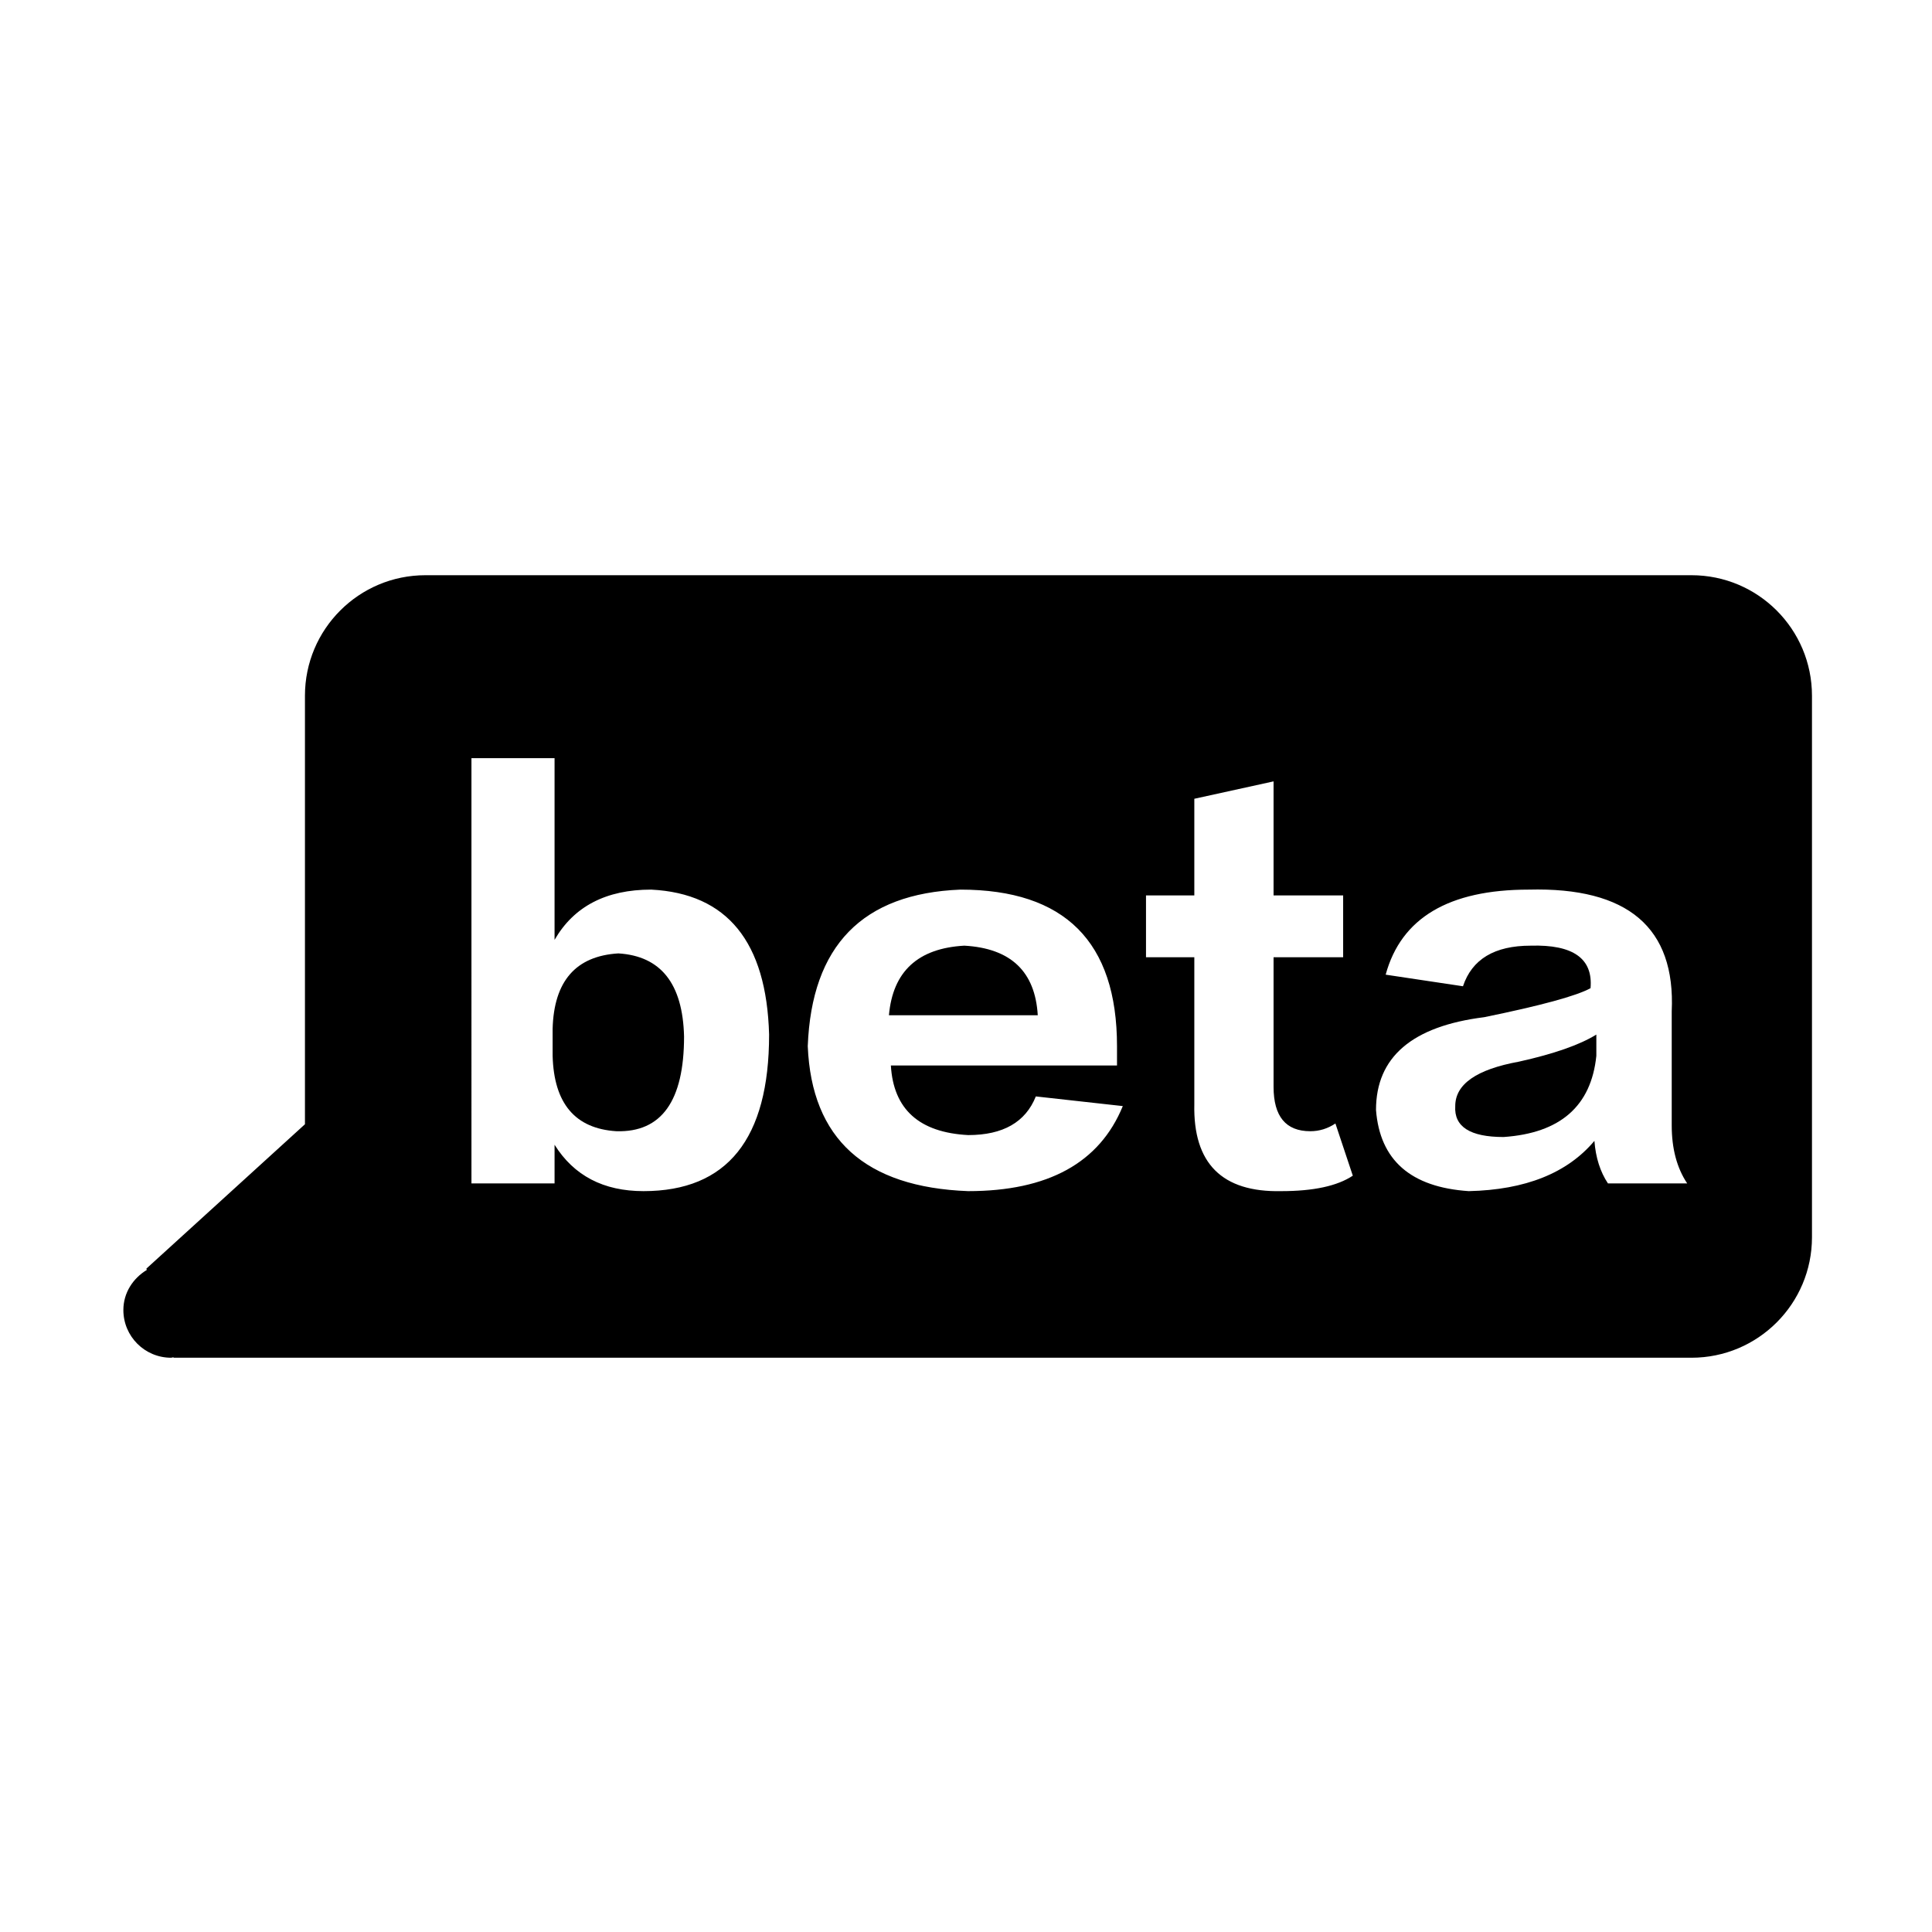 <?xml version="1.0" standalone="no"?><!DOCTYPE svg PUBLIC "-//W3C//DTD SVG 1.1//EN" "http://www.w3.org/Graphics/SVG/1.1/DTD/svg11.dtd"><svg t="1524559579427" class="icon" style="" viewBox="0 0 1024 1024" version="1.1" xmlns="http://www.w3.org/2000/svg" p-id="4901" xmlns:xlink="http://www.w3.org/1999/xlink" width="200" height="200"><defs><style type="text/css"></style></defs><path d="M511.108 501.223c-24.586 1.376-37.904 13.669-39.953 36.88l78.882 0C548.67 514.893 535.694 502.6 511.108 501.223z" p-id="4902"></path><path d="M771.312 586.25c-0.683 10.927 7.854 16.391 25.61 16.391 30.05-2.049 46.441-16.391 49.173-43.026l0-11.269c-8.878 5.475-22.537 10.244-40.977 14.342C782.582 566.787 771.312 574.641 771.312 586.25z" p-id="4903"></path><path d="M327.734 505.321c-22.537 1.376-34.148 14.694-34.83 39.953l0 14.342c0.683 25.27 11.951 38.587 33.806 39.953 23.903 0.683 35.855-16.038 35.855-50.197C361.882 521.37 350.272 506.697 327.734 505.321z" p-id="4904"></path><path d="M896.52 304.876 225.496 304.876c-35.27 0-63.865 28.593-63.865 63.866l0 227.135-84.044 76.518 0.214 0.703c-7.287 4.436-12.411 12.094-12.411 21.25 0 13.962 11.318 25.28 25.28 25.28 0.444 0 0.815-0.23 1.254-0.254l0.076 0.254 133.496 0 103.558 0 567.466 0c35.27 0 63.865-28.593 63.865-63.865L960.384 368.74C960.383 333.469 931.79 304.876 896.52 304.876zM341.053 631.326c-21.171 0-36.88-8.196-47.123-24.586l0 20.489-44.05 0L249.879 401.853l44.05 0 0 96.296c10.244-17.756 27.318-26.636 51.222-26.636 40.294 2.049 61.124 27.66 62.49 76.832C407.64 603.666 385.444 631.326 341.053 631.326zM513.156 631.326c-54.636-2.049-82.979-27.66-85.028-76.832 2.049-53.27 29.025-80.93 80.93-82.979 55.319 0 82.979 27.66 82.979 82.979l0 10.244L472.179 564.738c1.366 23.221 15.025 35.514 40.977 36.879 18.44 0 30.391-6.819 35.855-20.489l46.099 5.122C582.818 616.3 555.5 631.326 513.156 631.326zM679.114 631.326c-31.416 0.672-46.782-14.694-46.099-46.099l0-77.856-25.61 0 0-32.782 25.61 0 0-51.222 42.002-9.22 0 60.442 36.88 0 0 32.782-36.88 0 0 68.637c0 15.719 6.488 23.562 19.464 23.562 4.781 0 9.22-1.366 13.317-4.097l9.22 27.66C708.823 628.593 696.188 631.326 679.114 631.326zM852.242 627.227c-4.097-6.147-6.488-13.659-7.171-22.537-14.342 17.063-36.538 25.952-66.588 26.636-30.733-2.049-47.124-16.391-49.173-43.026 0-28.001 19.123-44.392 57.368-49.173 30.05-6.147 48.831-11.269 56.343-15.366 1.366-15.708-9.22-23.21-31.757-22.537-19.123 0-31.075 7.171-35.855 21.513l-40.977-6.147c8.196-30.05 33.465-45.075 75.808-45.075 52.588-1.366 77.856 20.147 75.808 64.539 0 15.025 0 35.182 0 60.442 0 12.293 2.732 22.537 8.196 30.733L852.242 627.228z" p-id="4905"></path></svg>